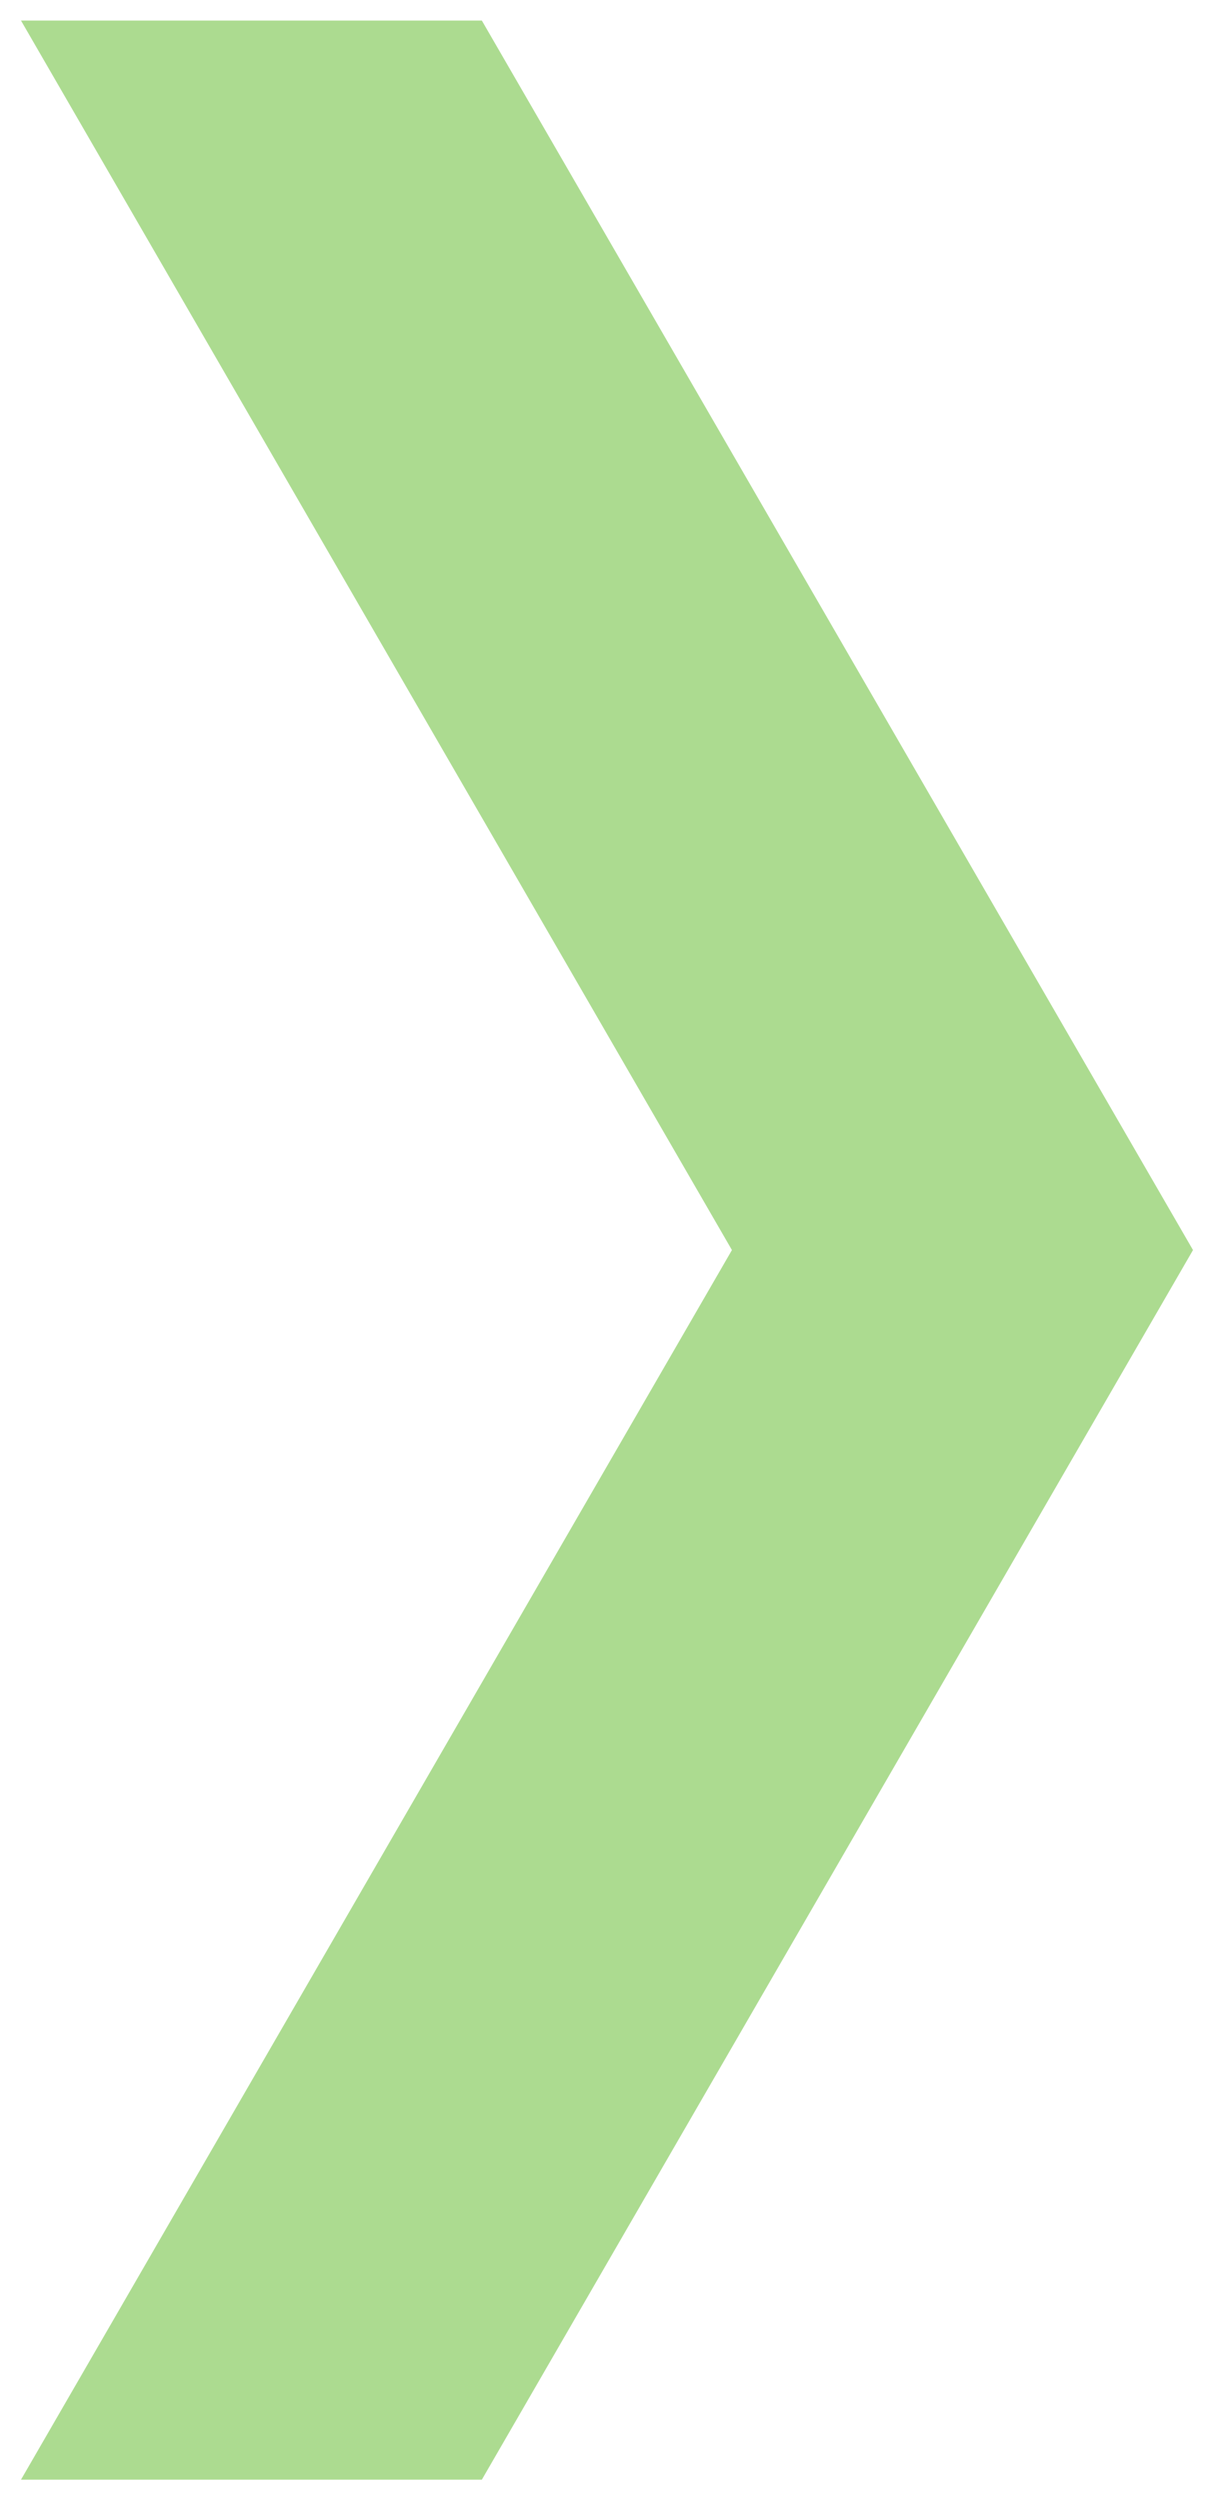 <?xml version="1.0" encoding="utf-8"?>
<!-- Generator: Adobe Illustrator 16.0.0, SVG Export Plug-In . SVG Version: 6.00 Build 0)  -->
<!DOCTYPE svg PUBLIC "-//W3C//DTD SVG 1.1//EN" "http://www.w3.org/Graphics/SVG/1.1/DTD/svg11.dtd">
<svg version="1.1" id="Layer_1" xmlns="http://www.w3.org/2000/svg" xmlns:xlink="http://www.w3.org/1999/xlink" x="0px" y="0px"
	 width="11.272px" height="23.209px" viewBox="0 0 11.272 23.209" enable-background="new 0 0 11.272 23.209" xml:space="preserve">
<polygon fill="#ACDB90" points="0.195,23.018 6.796,11.604 0.195,0.191 4.474,0.191 11.077,11.604 4.474,23.018 "/>
</svg>
